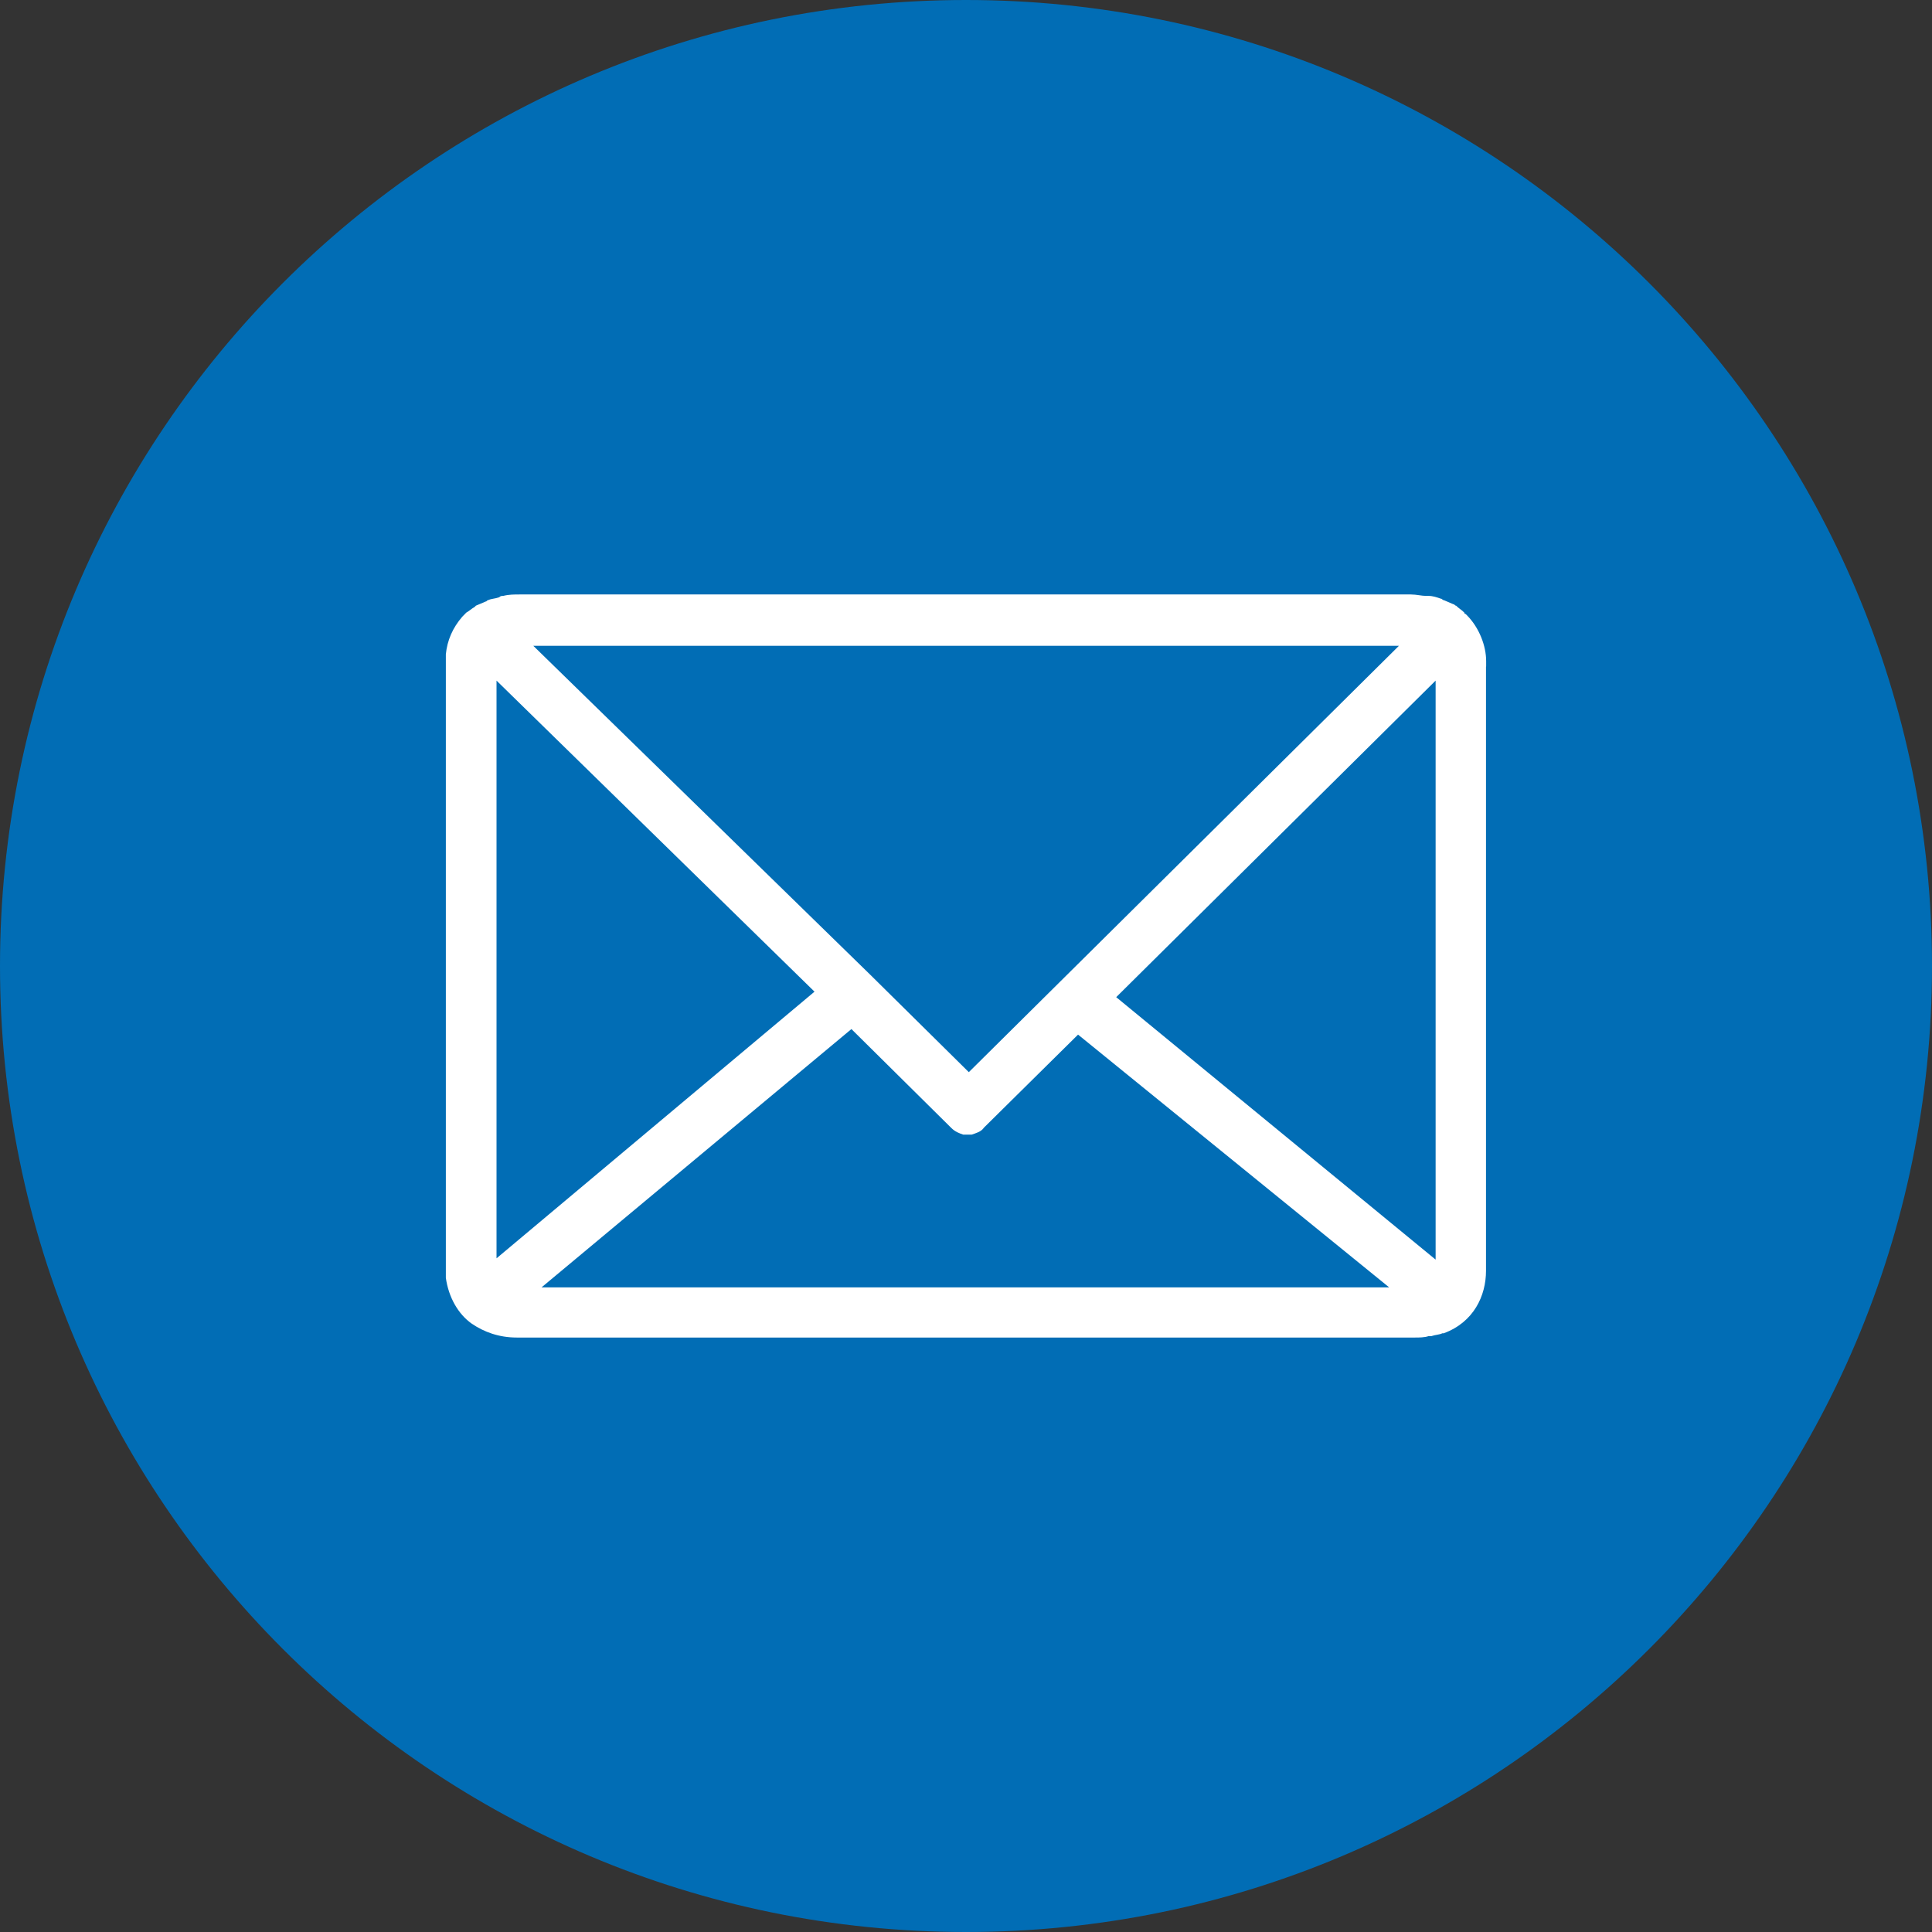 <?xml version="1.0" standalone="no"?>
<!-- Generator: Adobe Fireworks 10, Export SVG Extension by Aaron Beall (http://fireworks.abeall.com) . Version: 0.6.1  -->
<!DOCTYPE svg PUBLIC "-//W3C//DTD SVG 1.1//EN" "http://www.w3.org/Graphics/SVG/1.1/DTD/svg11.dtd">
<svg id="Untitled-P%E1gina%201" viewBox="0 0 39 39" style="background-color:#ffffff00" version="1.1"
	xmlns="http://www.w3.org/2000/svg" xmlns:xlink="http://www.w3.org/1999/xlink" xml:space="preserve"
	x="0px" y="0px" width="39px" height="39px"
>
	<rect x="0" y="0" width="39" height="39" fill="#333333" stroke="none"/>
	<g id="Capa%201">
		<path id="Ellipse" d="M 0 19.5 C 0 8.73 8.73 0 19.5 0 C 30.27 0 39 8.73 39 19.5 C 39 30.27 30.27 39 19.5 39 C 8.73 39 0 30.27 0 19.5 Z" fill="#016db5"/>
		<g>
			<path d="M 30 13.43 L 30 13.347 C 30 13.039 29.862 12.675 29.615 12.423 L 29.587 12.395 C 29.587 12.395 29.559 12.395 29.559 12.366 C 29.503 12.309 29.449 12.283 29.393 12.226 C 29.365 12.226 29.365 12.197 29.337 12.197 C 29.28 12.169 29.199 12.14 29.143 12.114 C 29.115 12.114 29.115 12.086 29.087 12.086 C 29.005 12.057 28.921 12.029 28.839 12.029 C 28.811 12.029 28.811 12.029 28.783 12.029 C 28.701 12.029 28.589 12 28.48 12 L 10.49 12 C 10.38 12 10.271 12 10.158 12.029 C 10.13 12.029 10.102 12.029 10.077 12.057 C 9.995 12.086 9.911 12.086 9.857 12.114 C 9.829 12.114 9.829 12.143 9.801 12.143 C 9.745 12.171 9.663 12.2 9.607 12.226 L 9.579 12.254 C 9.523 12.283 9.469 12.337 9.413 12.366 C 9.385 12.395 9.357 12.423 9.332 12.449 C 9.138 12.672 9.028 12.927 9 13.207 C 9 13.236 9 13.236 9 13.264 L 9 25.739 C 9 25.767 9 25.767 9 25.795 C 9.056 26.188 9.247 26.525 9.523 26.72 C 9.771 26.889 10.074 27 10.431 27 L 28.535 27 C 28.535 27 28.535 27 28.564 27 L 28.564 27 C 28.645 27 28.757 27 28.839 26.971 C 28.867 26.971 28.867 26.971 28.895 26.971 C 28.977 26.943 29.061 26.943 29.115 26.914 L 29.143 26.914 C 29.75 26.691 29.997 26.156 29.997 25.653 L 29.997 25.57 L 29.997 25.541 L 29.997 25.513 L 29.997 13.514 C 29.997 13.485 29.997 13.485 29.997 13.456 C 30 13.459 30 13.459 30 13.43 ZM 28.237 13.039 L 19.557 21.643 L 17.572 19.681 L 17.572 19.681 L 10.765 13.036 L 28.237 13.036 L 28.237 13.039 ZM 10.023 25.401 L 10.023 13.739 L 16.442 20.018 L 10.023 25.401 ZM 19.282 25.988 L 10.931 25.988 L 17.187 20.773 L 19.198 22.764 C 19.279 22.847 19.363 22.876 19.445 22.904 L 19.473 22.904 C 19.501 22.904 19.501 22.904 19.529 22.904 L 19.529 22.904 C 19.557 22.904 19.585 22.904 19.585 22.904 L 19.613 22.904 C 19.695 22.876 19.808 22.847 19.861 22.764 L 21.762 20.885 L 28.043 25.988 L 19.282 25.988 L 19.282 25.988 ZM 28.98 25.427 L 22.532 20.129 L 28.98 13.739 L 28.98 25.427 Z" fill="#ffffff"/>
		</g>
	</g>
</svg>